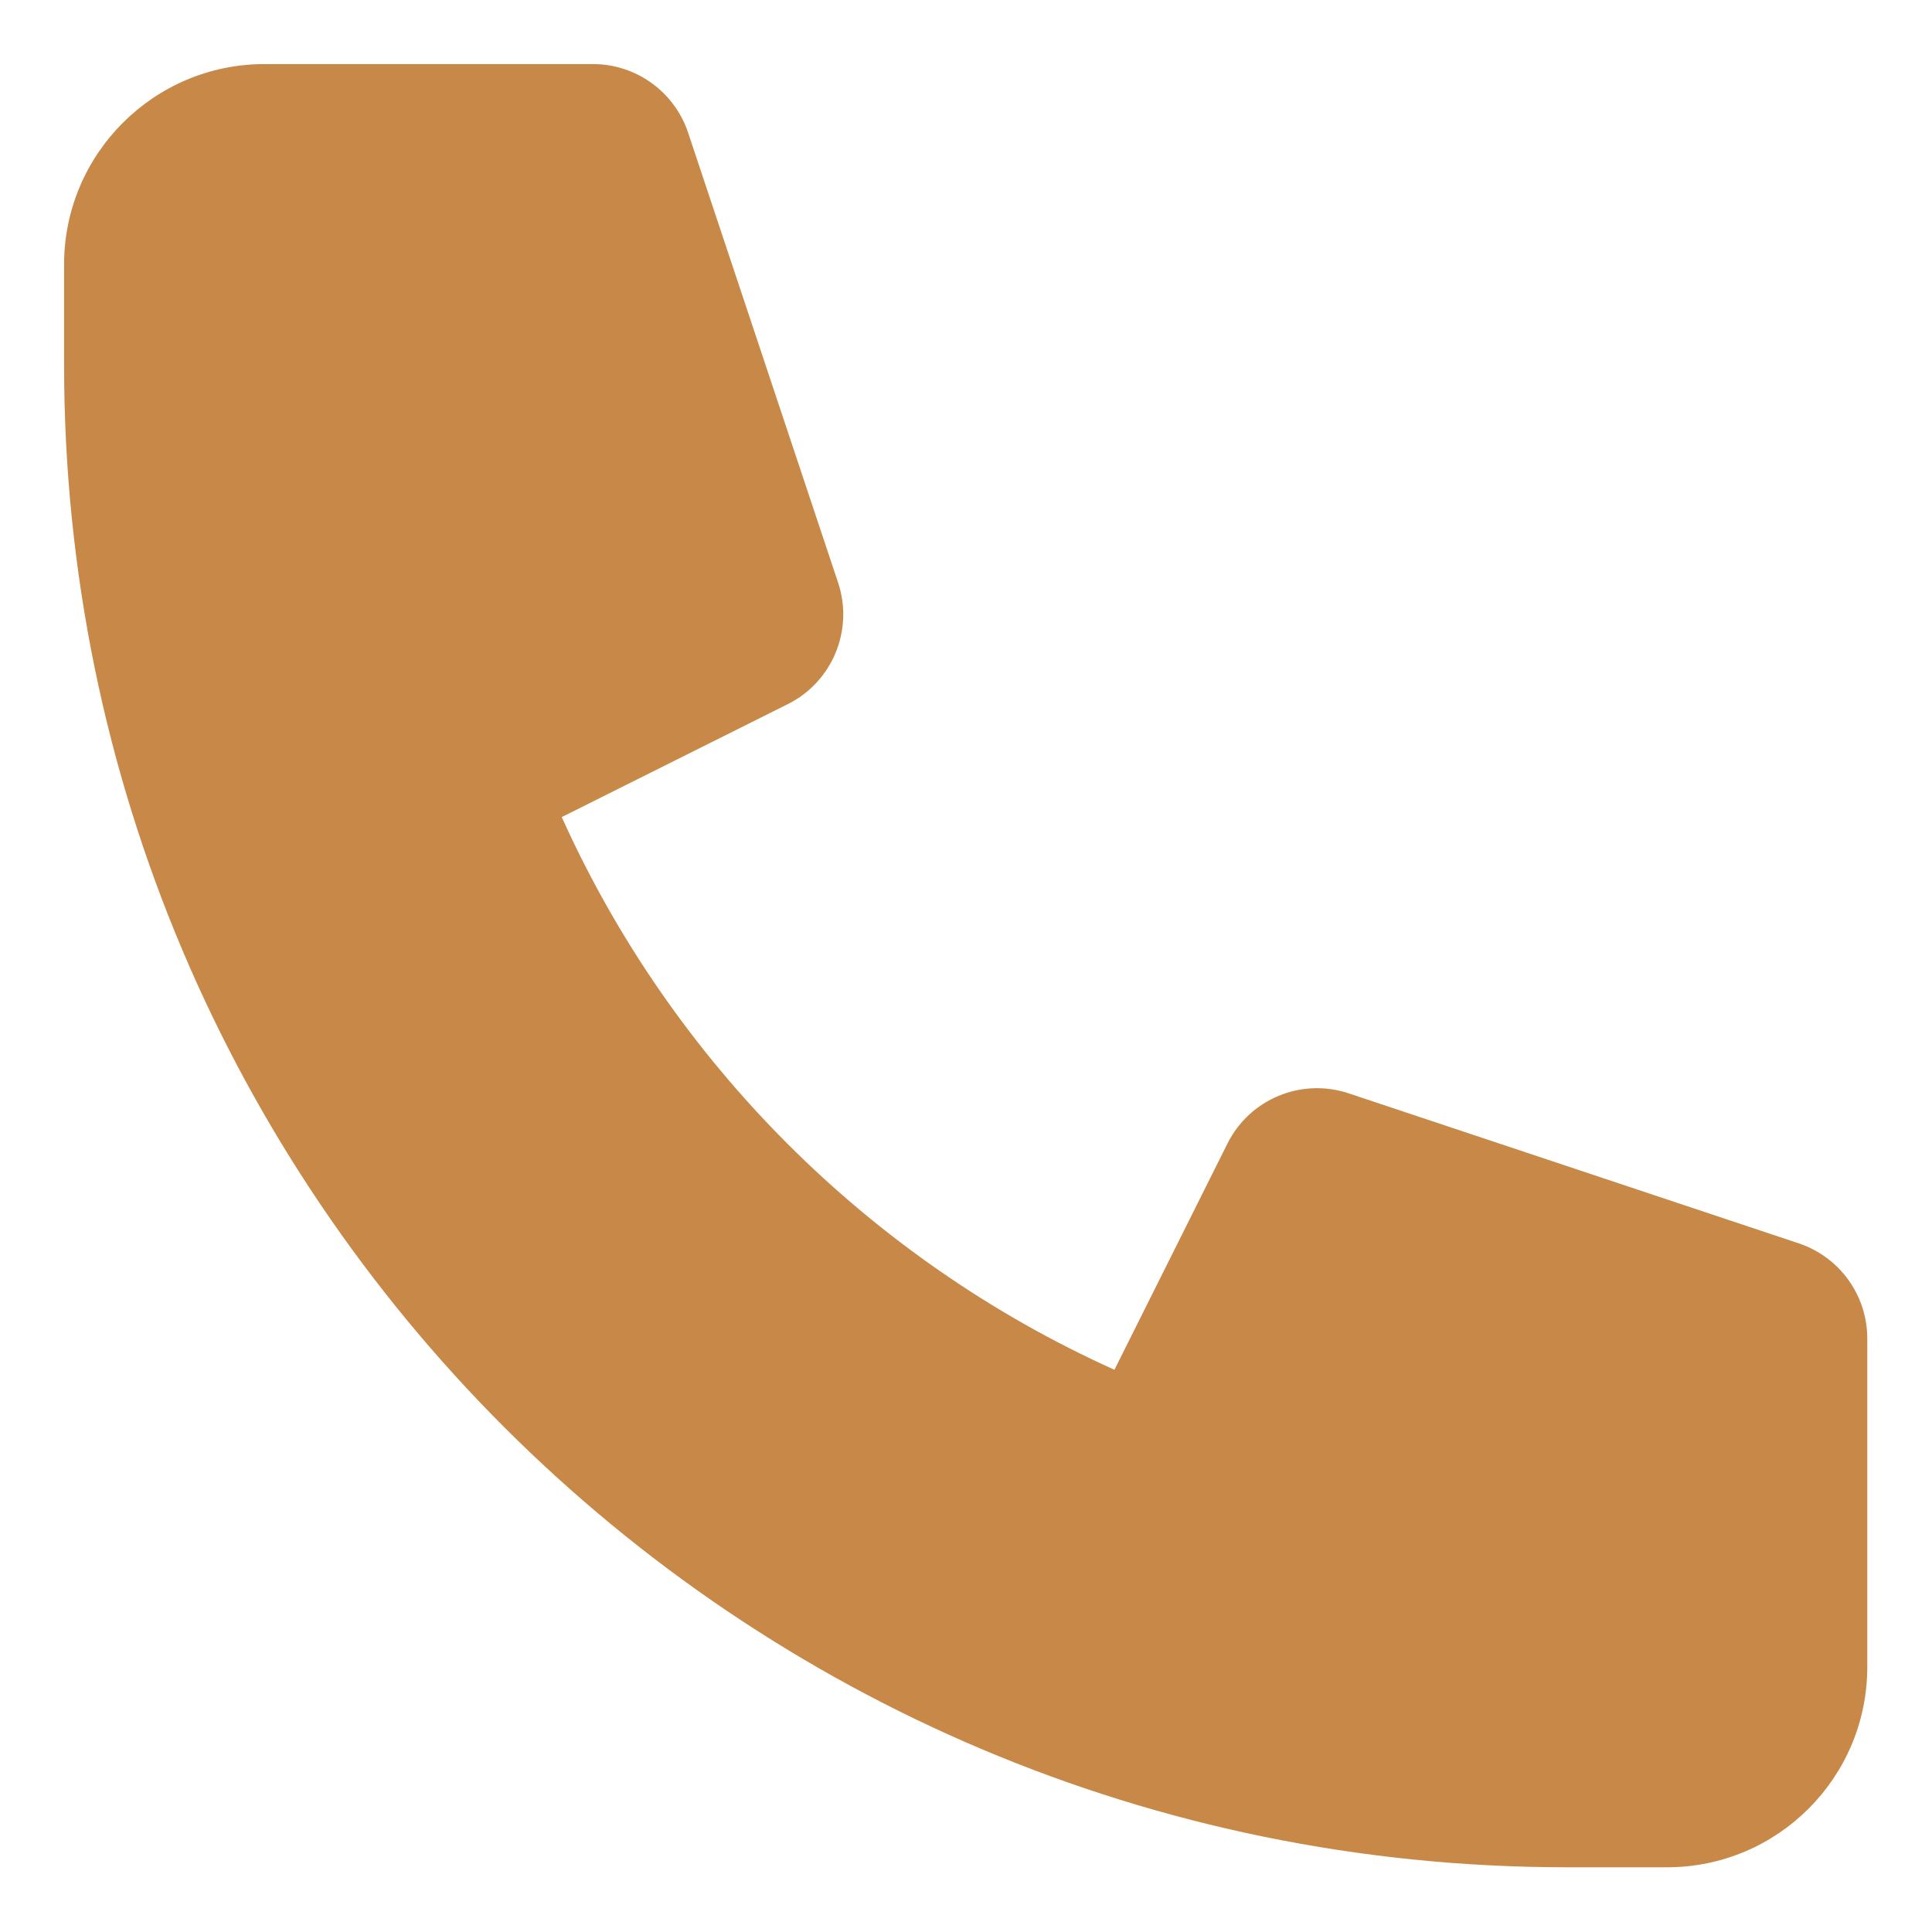 <svg width="12" height="12" viewBox="0 0 12 12" fill="none" xmlns="http://www.w3.org/2000/svg">
<path d="M0.398 1.643C0.398 0.956 0.956 0.398 1.643 0.398H3.683C3.951 0.398 4.189 0.57 4.274 0.824L5.206 3.62C5.303 3.914 5.17 4.235 4.894 4.373L3.489 5.075C4.175 6.597 5.4 7.822 6.922 8.508L7.624 7.103C7.762 6.826 8.083 6.693 8.377 6.791L11.173 7.723C11.427 7.808 11.598 8.046 11.598 8.314V10.354C11.598 11.041 11.041 11.598 10.354 11.598H9.732C4.577 11.598 0.398 7.42 0.398 2.265V1.643Z" fill="#C78848"/>
</svg>
